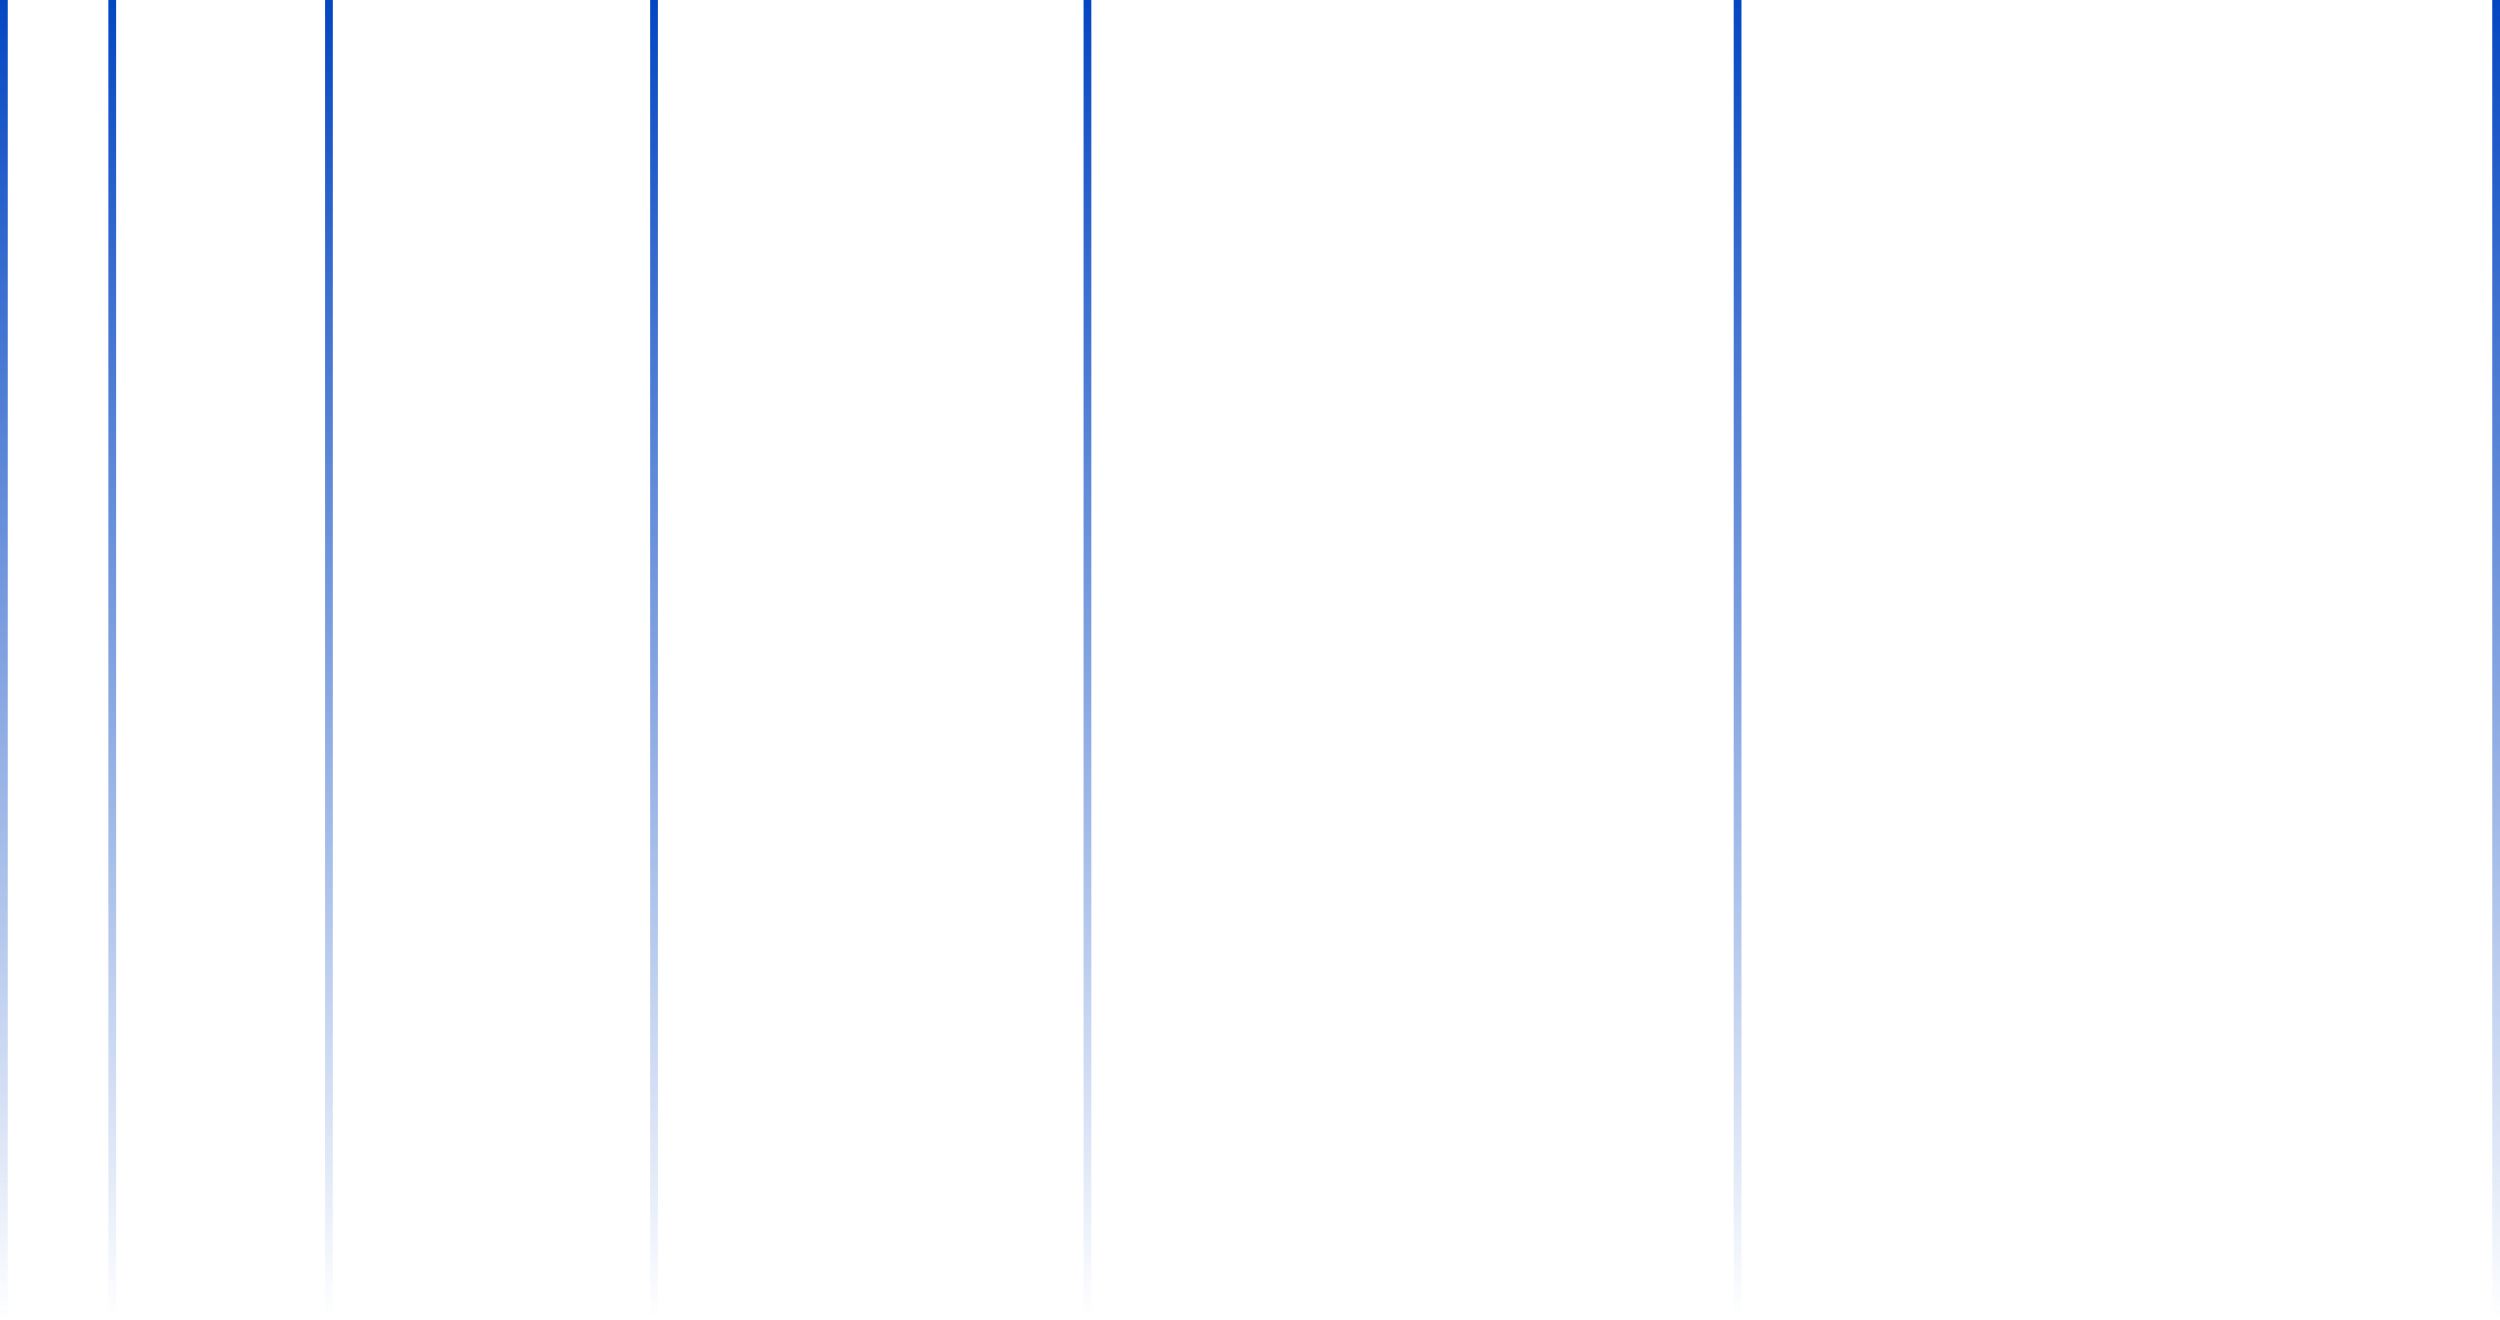 <?xml version="1.0" encoding="UTF-8"?> <svg xmlns="http://www.w3.org/2000/svg" width="644" height="340" viewBox="0 0 644 340" fill="none"> <path d="M643 340V0" stroke="url(#paint0_linear_236_45)" stroke-width="2" stroke-miterlimit="10"></path> <path d="M447.602 340V0" stroke="url(#paint1_linear_236_45)" stroke-width="2" stroke-miterlimit="10"></path> <path d="M280.126 340V0" stroke="url(#paint2_linear_236_45)" stroke-width="2" stroke-miterlimit="10"></path> <path d="M168.476 340V0" stroke="url(#paint3_linear_236_45)" stroke-width="2" stroke-miterlimit="10"></path> <path d="M84.738 340V0" stroke="url(#paint4_linear_236_45)" stroke-width="2" stroke-miterlimit="10"></path> <path d="M28.913 340V0" stroke="url(#paint5_linear_236_45)" stroke-width="2" stroke-miterlimit="10"></path> <path d="M1 340V0" stroke="url(#paint6_linear_236_45)" stroke-width="2" stroke-miterlimit="10"></path> <defs> <linearGradient id="paint0_linear_236_45" x1="643.5" y1="0" x2="643.5" y2="340" gradientUnits="userSpaceOnUse"> <stop stop-color="#0446C2"></stop> <stop offset="1" stop-color="#0446C2" stop-opacity="0"></stop> </linearGradient> <linearGradient id="paint1_linear_236_45" x1="448.102" y1="0" x2="448.102" y2="340" gradientUnits="userSpaceOnUse"> <stop stop-color="#0446C2"></stop> <stop offset="1" stop-color="#0446C2" stop-opacity="0"></stop> </linearGradient> <linearGradient id="paint2_linear_236_45" x1="280.626" y1="0" x2="280.626" y2="340" gradientUnits="userSpaceOnUse"> <stop stop-color="#0446C2"></stop> <stop offset="1" stop-color="#0446C2" stop-opacity="0"></stop> </linearGradient> <linearGradient id="paint3_linear_236_45" x1="168.976" y1="0" x2="168.976" y2="340" gradientUnits="userSpaceOnUse"> <stop stop-color="#0446C2"></stop> <stop offset="1" stop-color="#0446C2" stop-opacity="0"></stop> </linearGradient> <linearGradient id="paint4_linear_236_45" x1="85.238" y1="0" x2="85.238" y2="340" gradientUnits="userSpaceOnUse"> <stop stop-color="#0446C2"></stop> <stop offset="1" stop-color="#0446C2" stop-opacity="0"></stop> </linearGradient> <linearGradient id="paint5_linear_236_45" x1="29.413" y1="0" x2="29.413" y2="340" gradientUnits="userSpaceOnUse"> <stop stop-color="#0446C2"></stop> <stop offset="1" stop-color="#0446C2" stop-opacity="0"></stop> </linearGradient> <linearGradient id="paint6_linear_236_45" x1="1.5" y1="0" x2="1.5" y2="340" gradientUnits="userSpaceOnUse"> <stop stop-color="#0446C2"></stop> <stop offset="1" stop-color="#0446C2" stop-opacity="0"></stop> </linearGradient> </defs> </svg> 